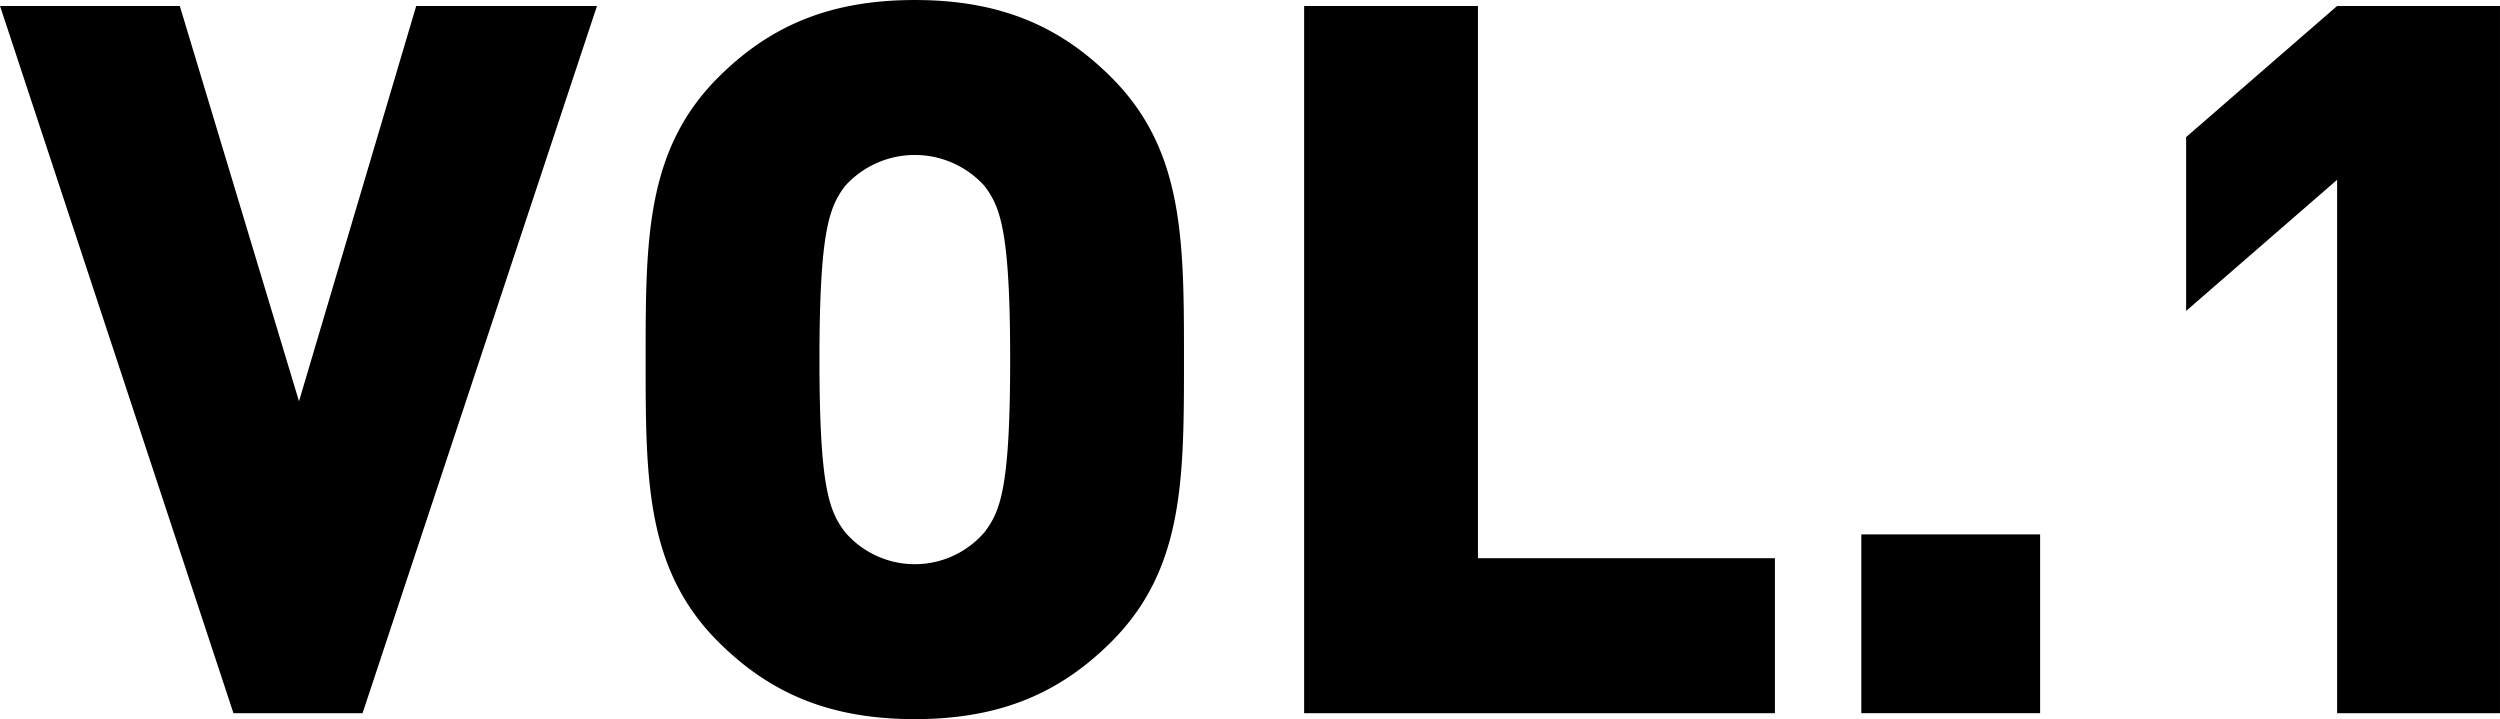 <svg id="レイヤー_1" data-name="レイヤー 1" xmlns="http://www.w3.org/2000/svg" viewBox="0 0 251.7 72.404"><path d="M331.653,333.6h-13l-23.5-71.2h18.1l12,39.8,11.8-39.8h18.2Z" transform="translate(-295.15 -261.798)"/><path d="M407.053,326.4c-5.1,5.1-11.1,7.8-19.8,7.8s-14.7-2.7-19.8-7.8c-7.3-7.3-7.3-16.4-7.3-28.4s0-21.1,7.3-28.4c5.1-5.1,11.1-7.8,19.8-7.8s14.7,2.7,19.8,7.8c7.3,7.3,7.3,16.4,7.3,28.4S414.353,319.1,407.053,326.4Zm-12.8-45.9a9.454,9.454,0,0,0-14,0c-1.6,2.1-2.6,4.5-2.6,17.5s1,15.3,2.6,17.4a9.255,9.255,0,0,0,14,0c1.6-2.1,2.6-4.4,2.6-17.4S395.852,282.6,394.252,280.5Z" transform="translate(-295.15 -261.798)"/><path d="M426.45,333.6V262.4h17.5V318h29.9v15.6Z" transform="translate(-295.15 -261.798)"/><path d="M482.549,333.6v-18h18v18Z" transform="translate(-295.15 -261.798)"/><path d="M530.449,333.6V279.9l-15.2,13.2V275.6l15.2-13.2h16.4v71.2Z" transform="translate(-295.15 -261.798)"/></svg>